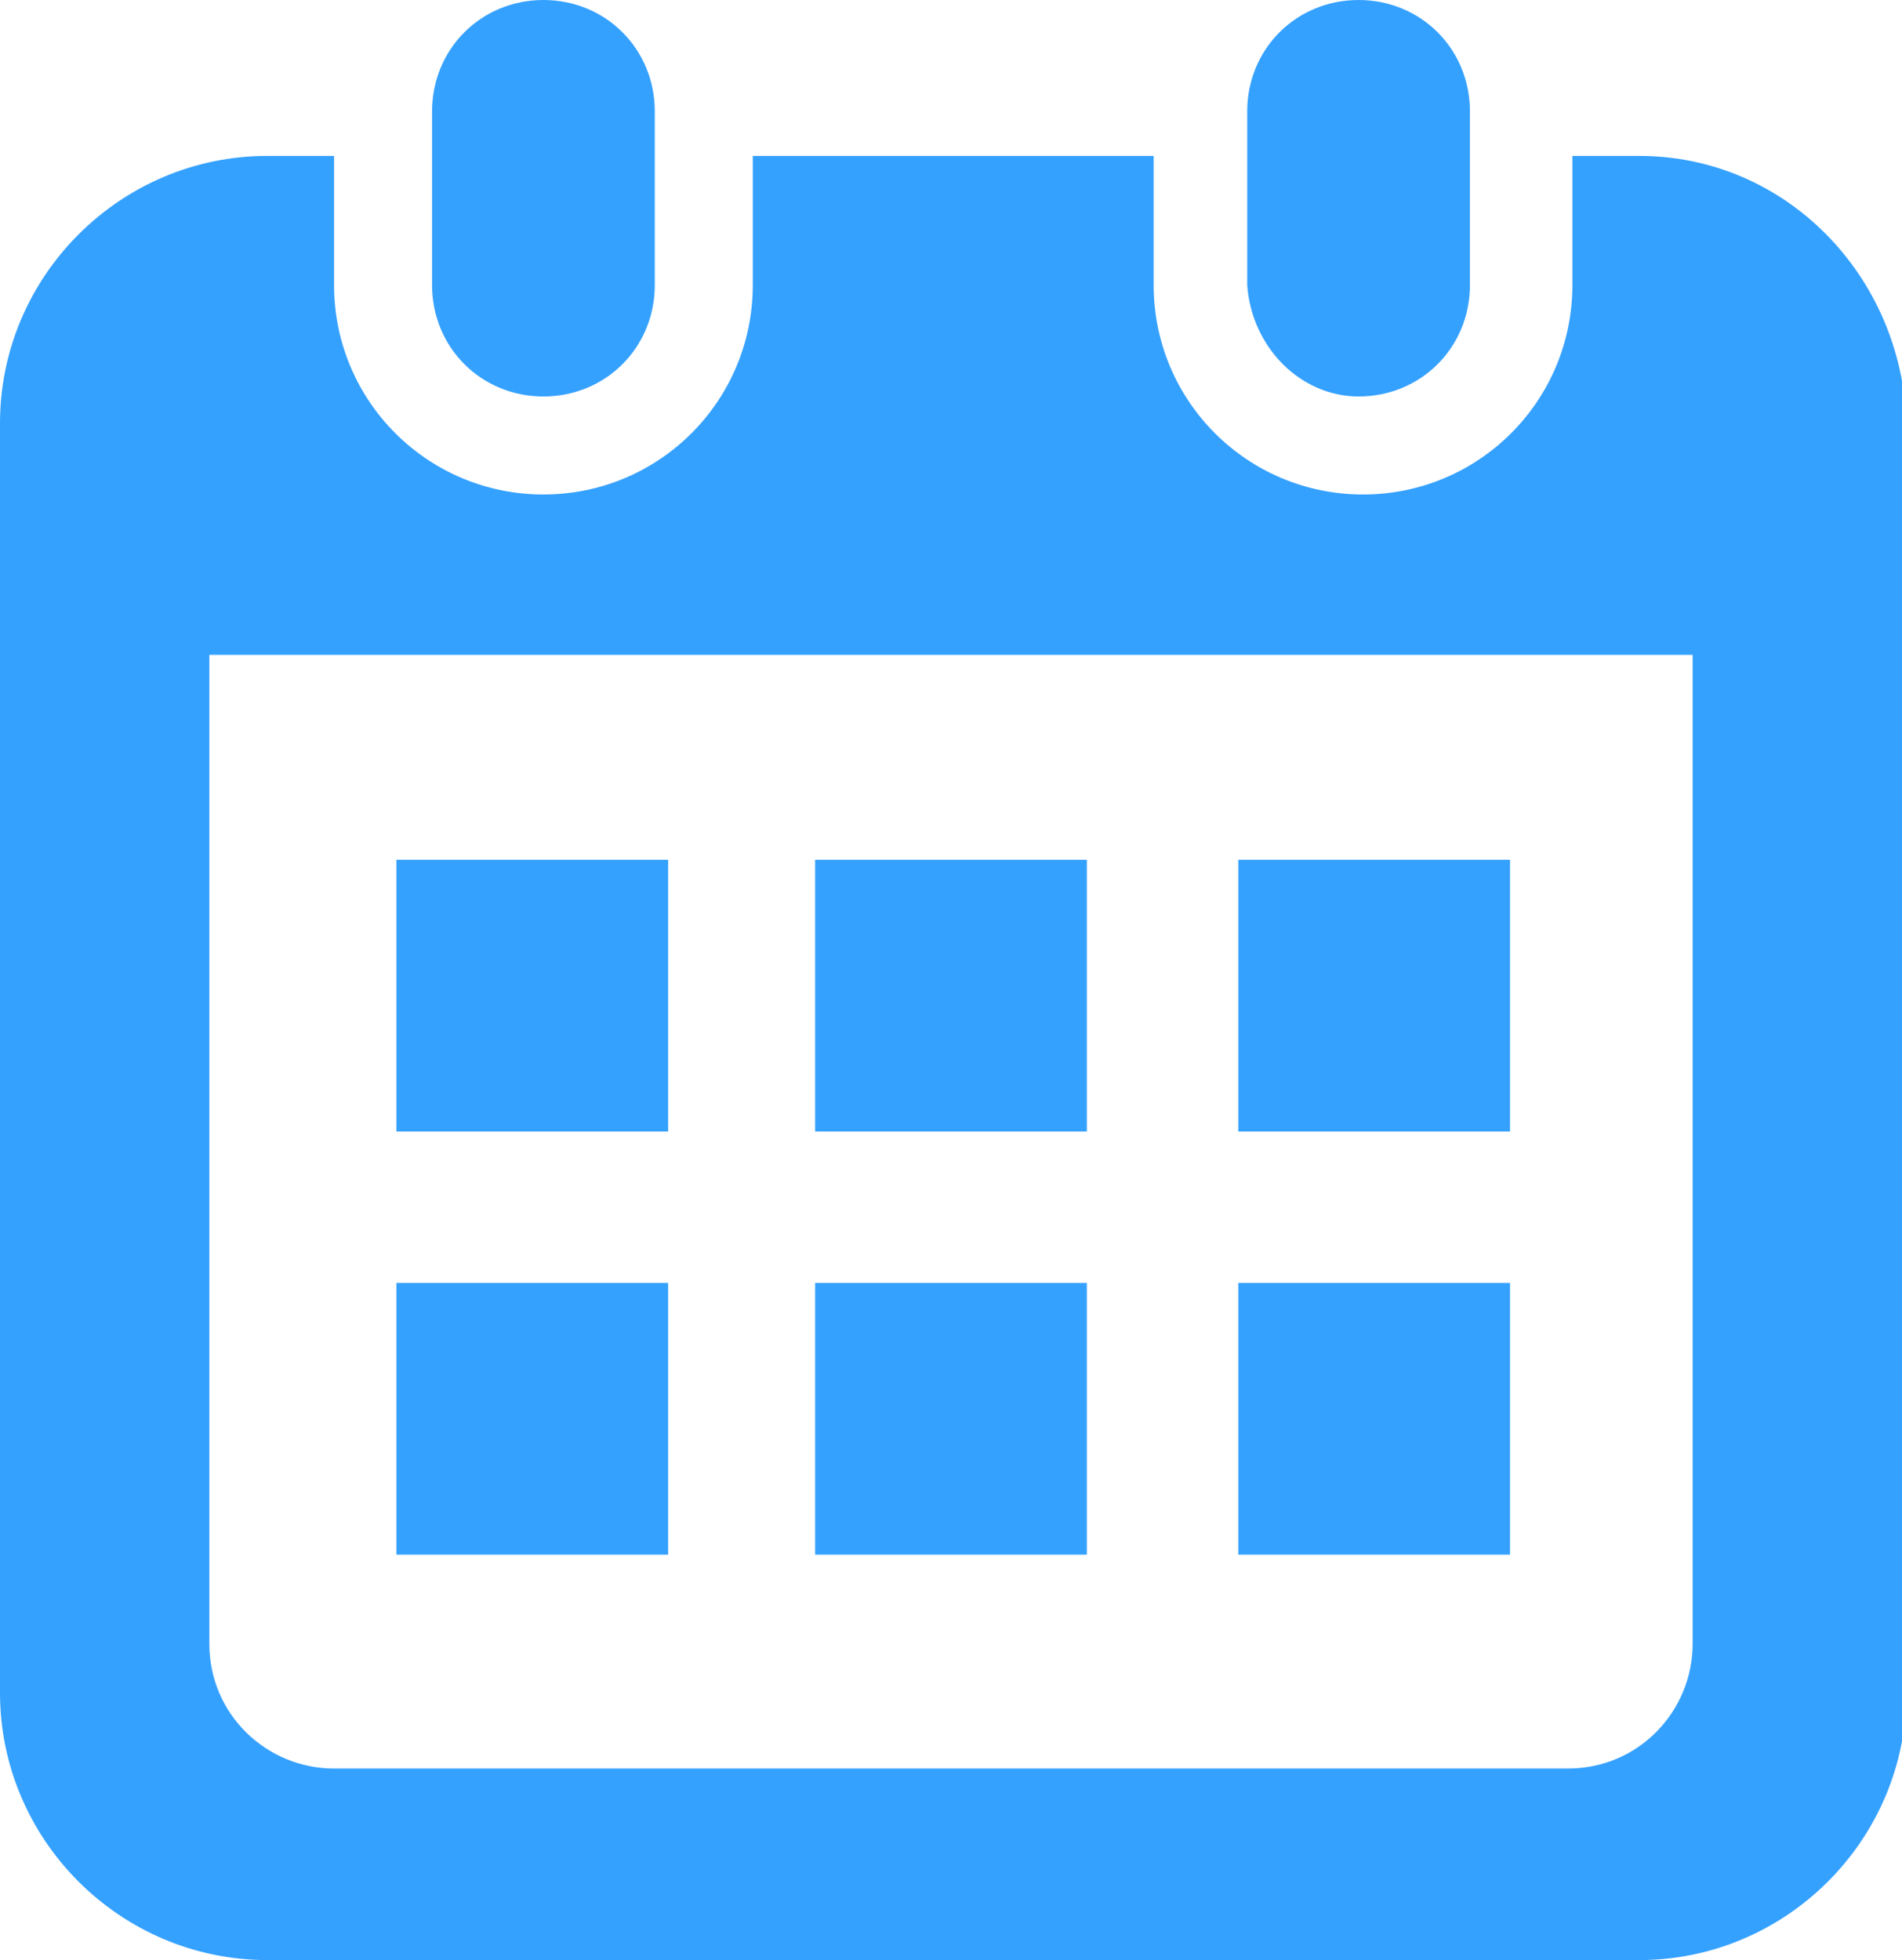 <?xml version="1.0" encoding="utf-8"?>
<!-- Generator: Adobe Illustrator 24.3.0, SVG Export Plug-In . SVG Version: 6.00 Build 0)  -->
<svg version="1.1" id="レイヤー_1" xmlns="http://www.w3.org/2000/svg" xmlns:xlink="http://www.w3.org/1999/xlink" x="0px"
	 y="0px" viewBox="0 0 42.7 44" style="enable-background:new 0 0 42.7 44;" xml:space="preserve">
<style type="text/css">
	.st0{fill:#35A1FF;}
</style>
<g>
	<g>
		<path class="st0" d="M12.2,8.9c1.4,0,2.5-1.1,2.5-2.5V2.5c0-1.4-1.1-2.5-2.5-2.5c-1.4,0-2.5,1.1-2.5,2.5v3.9
			C9.7,7.8,10.8,8.9,12.2,8.9z"/>
		<path class="st0" d="M30.5,8.9c1.4,0,2.5-1.1,2.5-2.5V2.5C33,1.1,31.9,0,30.5,0c-1.4,0-2.5,1.1-2.5,2.5v3.9
			C28.1,7.8,29.2,8.9,30.5,8.9z"/>
		<path class="st0" d="M36.8,3.5h-1.5v2.9c0,2.6-2.1,4.7-4.7,4.7c-2.6,0-4.7-2.1-4.7-4.7V3.5h-9v2.9c0,2.6-2.1,4.7-4.7,4.7
			c-2.6,0-4.7-2.1-4.7-4.7V3.5H6c-3.3,0-6,2.7-6,6V38c0,3.3,2.7,6,6,6h30.8c3.3,0,6-2.7,6-6V9.5C42.7,6.2,40.1,3.5,36.8,3.5z
			 M38,36.9c0,1.5-1.2,2.8-2.8,2.8H7.5c-1.5,0-2.8-1.2-2.8-2.8V14.7H38L38,36.9L38,36.9z"/>
		<rect x="18.3" y="28.8" class="st0" width="6.1" height="6.1"/>
		<rect x="8.9" y="28.8" class="st0" width="6.1" height="6.1"/>
		<rect x="27.8" y="19.3" class="st0" width="6.1" height="6.1"/>
		<rect x="27.8" y="28.8" class="st0" width="6.1" height="6.1"/>
		<rect x="18.3" y="19.3" class="st0" width="6.1" height="6.1"/>
		<rect x="8.9" y="19.3" class="st0" width="6.1" height="6.1"/>
	</g>
</g>
</svg>
